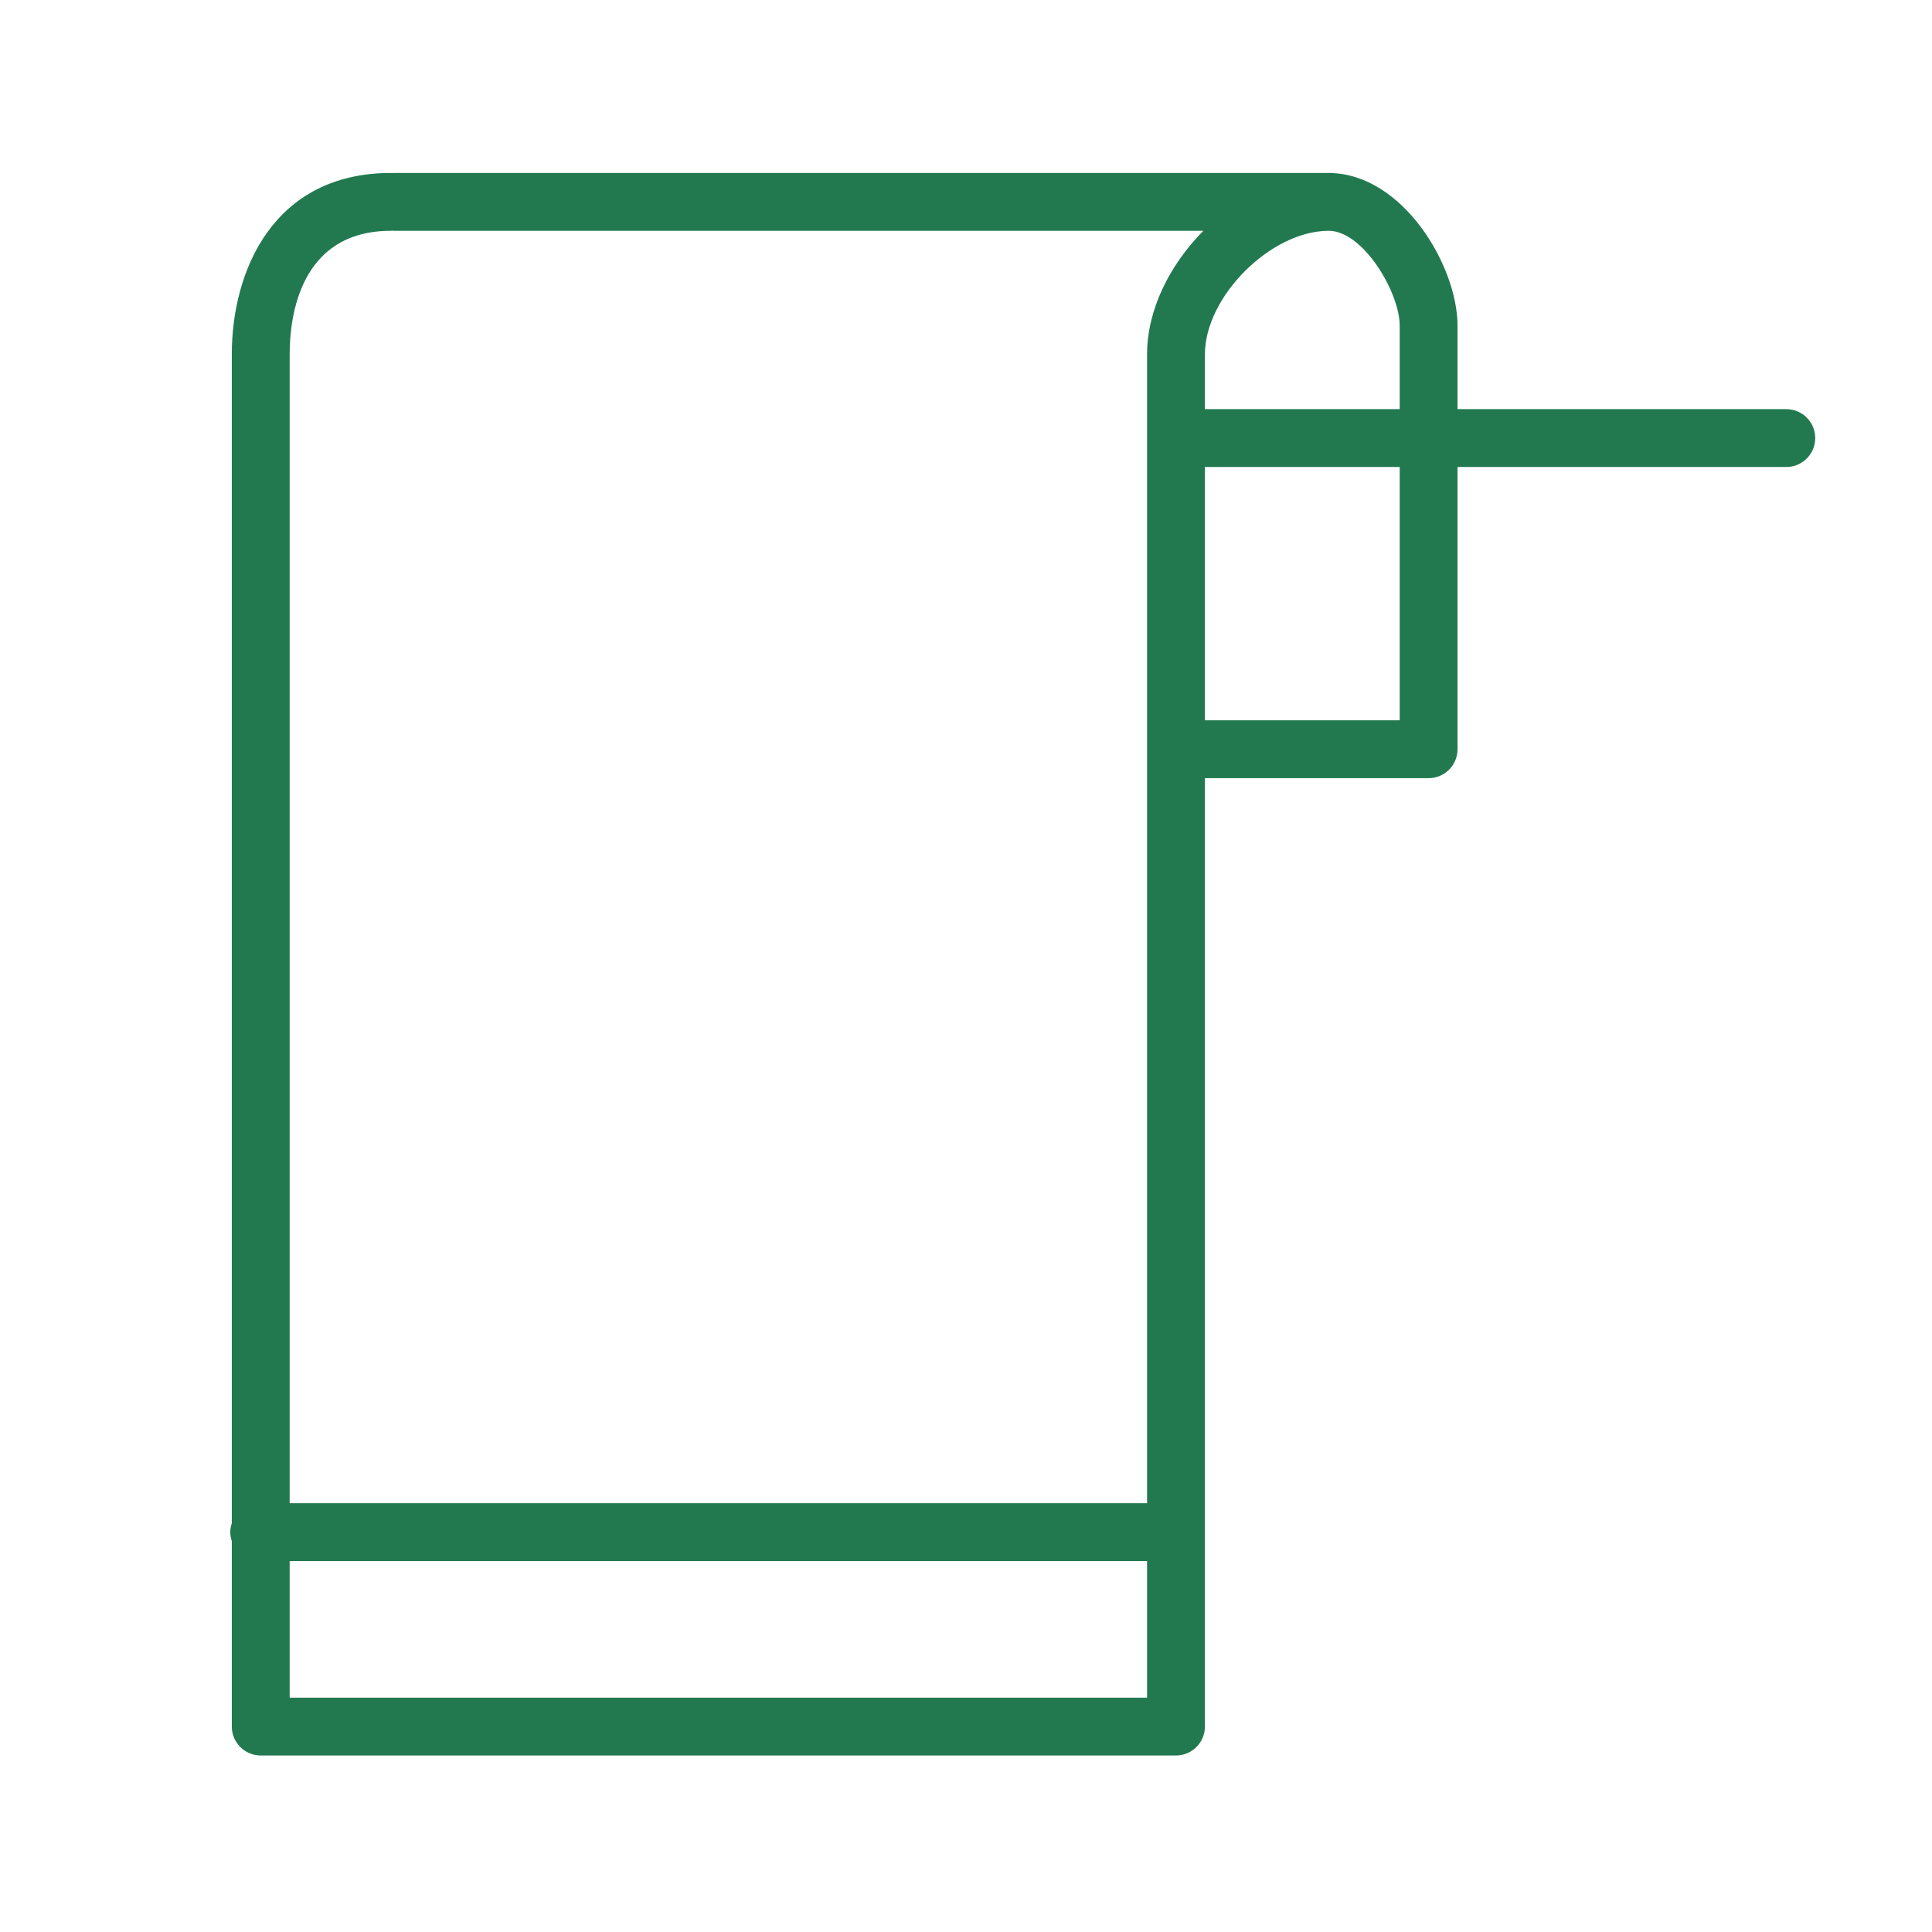 <?xml version="1.0" encoding="UTF-8"?> <svg xmlns="http://www.w3.org/2000/svg" viewBox="0 0 100.18 100.18" data-guides="{&quot;vertical&quot;:[],&quot;horizontal&quot;:[]}"><defs></defs><path fill="#227950" stroke="none" fill-opacity="1" stroke-width="1" stroke-opacity="1" color="rgb(51, 51, 51)" id="tSvg19216d796dd" title="Path 17" d="M92.625 21.215C86.943 21.215 81.26 21.215 75.577 21.215C75.577 19.772 75.577 18.329 75.577 16.886C75.577 13.783 72.731 9.007 68.941 8.972C68.927 8.972 68.913 8.967 68.899 8.967C68.894 8.967 68.889 8.969 68.883 8.969C52.737 8.969 36.591 8.969 20.446 8.969C20.416 8.969 20.388 8.976 20.358 8.977C20.328 8.976 20.3 8.969 20.27 8.969C14.181 8.969 12.02 14.034 12.02 18.372C12.02 38.576 12.02 58.78 12.02 78.984C11.972 79.13 11.94 79.284 11.94 79.446C11.94 79.608 11.972 79.762 12.02 79.908C12.02 83.115 12.02 86.322 12.02 89.528C12.02 90.356 12.691 91.028 13.52 91.028C29.34 91.028 45.16 91.028 60.979 91.028C61.807 91.028 62.479 90.356 62.479 89.528C62.479 73.136 62.479 56.743 62.479 40.35C66.345 40.35 70.211 40.35 74.078 40.35C74.905 40.35 75.577 39.68 75.577 38.851C75.577 33.972 75.577 29.093 75.577 24.215C81.26 24.215 86.943 24.215 92.625 24.215C93.453 24.215 94.125 23.544 94.125 22.715C94.125 21.886 93.453 21.215 92.625 21.215ZM72.578 16.886C72.578 18.329 72.578 19.772 72.578 21.215C69.211 21.215 65.845 21.215 62.479 21.215C62.479 20.267 62.479 19.319 62.479 18.371C62.479 15.383 65.888 11.978 68.884 11.968C68.888 11.968 68.893 11.968 68.898 11.968C70.686 11.968 72.578 15.166 72.578 16.886ZM20.27 11.968C20.3 11.968 20.328 11.961 20.358 11.959C20.388 11.961 20.416 11.968 20.446 11.968C34.43 11.968 48.413 11.968 62.397 11.968C60.65 13.732 59.479 16.062 59.479 18.371C59.479 38.229 59.479 58.088 59.479 77.946C44.66 77.946 29.84 77.946 15.02 77.946C15.02 58.088 15.02 38.23 15.02 18.372C15.02 16.446 15.532 11.968 20.27 11.968ZM15.02 88.029C15.02 85.668 15.02 83.307 15.02 80.946C29.84 80.946 44.66 80.946 59.479 80.946C59.479 83.307 59.479 85.668 59.479 88.029C44.66 88.029 29.84 88.029 15.02 88.029ZM72.578 37.351C69.211 37.351 65.845 37.351 62.479 37.351C62.479 32.972 62.479 28.593 62.479 24.215C65.845 24.215 69.211 24.215 72.578 24.215C72.578 28.593 72.578 32.972 72.578 37.351Z"></path></svg> 